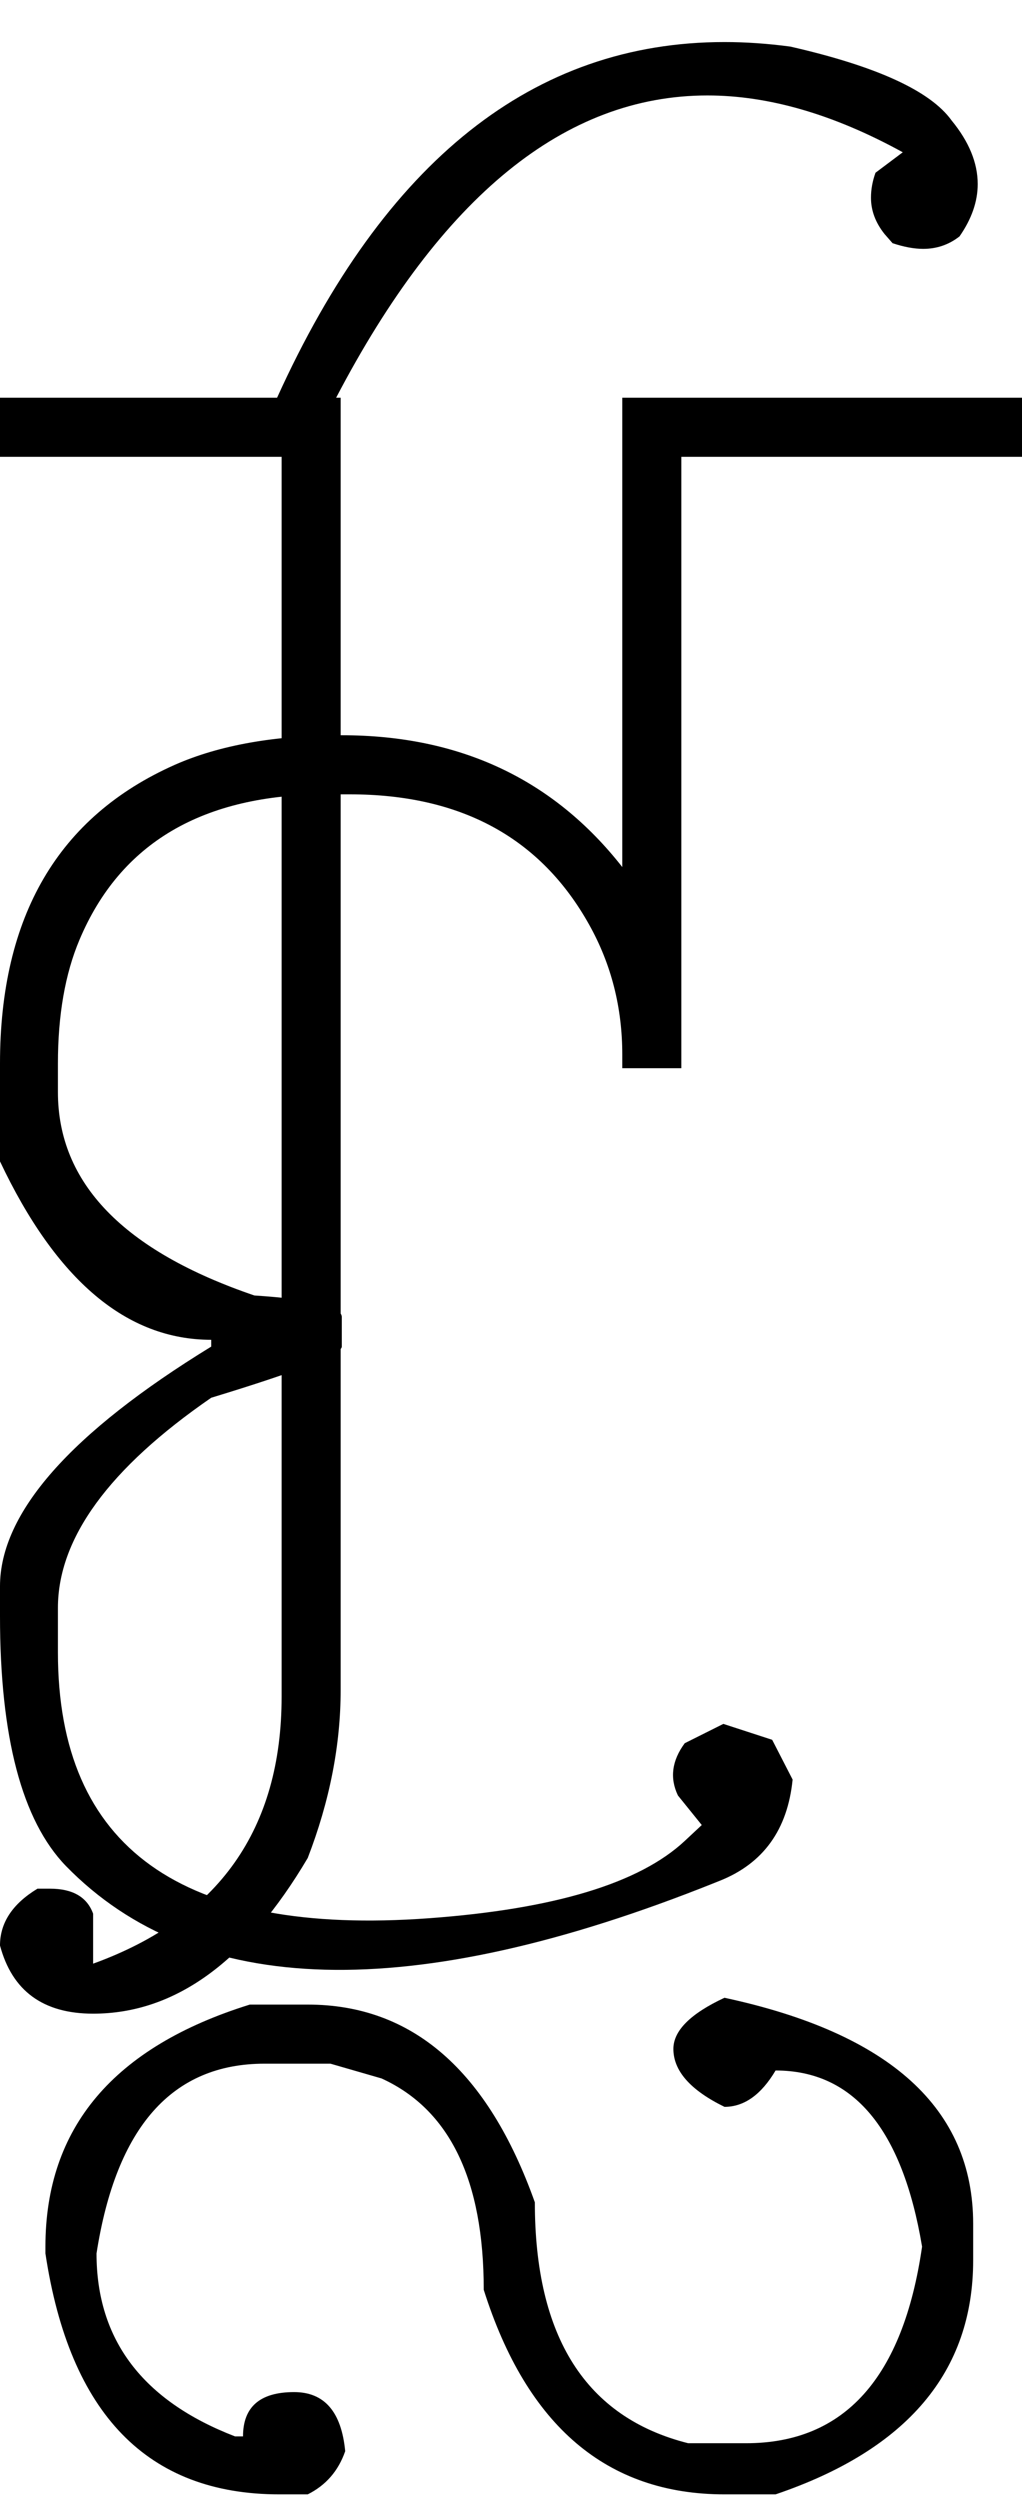 <?xml version="1.0" encoding="UTF-8" standalone="no"?>
<svg
   xmlns:dc="http://purl.org/dc/elements/1.1/"
   xmlns:cc="http://creativecommons.org/ns#"
   xmlns:rdf="http://www.w3.org/1999/02/22-rdf-syntax-ns#"
   xmlns:svg="http://www.w3.org/2000/svg"
   xmlns="http://www.w3.org/2000/svg"
   xmlns:sodipodi="http://sodipodi.sourceforge.net/DTD/sodipodi-0.dtd"
   xmlns:inkscape="http://www.inkscape.org/namespaces/inkscape"
   id="svg2"
   sodipodi:version="0.32"
   inkscape:version="0.46"
   width="900"
   height="2200"
   sodipodi:docname="2FAI.svg"
   inkscape:output_extension="org.inkscape.output.svg.inkscape"
   version="1.0">
  <defs
     id="defs9">
    <inkscape:perspective
       sodipodi:type="inkscape:persp3d"
       inkscape:vp_x="0 : 526.18109 : 1"
       inkscape:vp_y="0 : 1000 : 0"
       inkscape:vp_z="744.09448 : 526.18109 : 1"
       inkscape:persp3d-origin="372.04724 : 350.78739 : 1"
       id="perspective13" />
  </defs>
  <sodipodi:namedview
     inkscape:window-height="718"
     inkscape:window-width="641"
     inkscape:pageshadow="2"
     inkscape:pageopacity="0.0"
     guidetolerance="10.0"
     gridtolerance="10.0"
     objecttolerance="10.0"
     borderopacity="1.0"
     bordercolor="#666666"
     pagecolor="#ffffff"
     id="base"
     showgrid="false"
     inkscape:zoom="0.46942014"
     inkscape:cx="874.79517"
     inkscape:cy="27.693742"
     inkscape:window-x="50"
     inkscape:window-y="25"
     inkscape:current-layer="svg2" />
  <path
     id="path2395"
     d="M 0,350 L 300,350 L 300,402 L 0,402 L 0,350 zM 900,350 L 900,402 L 600,402 L 600,940 L 548,940 L 548,928 C 548,886.667 538.333,848.667 519,814 C 476.333,737.333 406,699 308,699 L 288,699 C 178.667,699 106,741.667 70,827 C 57.333,857 51,893.333 51,936 L 51,961 C 51,1041 108.667,1100.667 224,1140 C 275.333,1143.333 301,1149.667 301,1159 L 301,1185 C 301,1191.667 262.667,1206.667 186,1230 C 96,1292 51,1353.667 51,1415 L 51,1454 C 51,1626 160,1704 378,1688 C 488.077,1679.928 563.077,1657.261 603,1620 L 618,1606 L 597,1580 C 589.667,1564.667 591.667,1549.333 603,1534 L 637,1517 L 680,1531 L 698,1566 C 693.597,1610.028 672.264,1639.695 634,1655 L 629,1657 C 362.174,1763.73 171.841,1758.73 58,1642 C 19.333,1602 0,1528.667 0,1422 L 0,1396 C 0,1331.333 62,1261 186,1185 L 186,1179 C 111.513,1179 49.513,1126.667 0,1022 L 0,936 C 0,806.233 51.333,718.566 154,673 C 193.333,655.667 242.333,647 301,647 C 405,647 487.333,685.667 548,763 L 548,350 L 900,350 zM 244,350 C 338.667,141.333 470,37 638,37 C 656.667,37 676,38.333 696,41 C 772,58.333 819.333,80 838,106 C 853.333,124.667 861,143.333 861,162 C 861,177.333 855.667,192.667 845,208 C 835.667,215.333 825,219 813,219 C 805,219 796,217.333 786,214 L 779,206 C 771,196 767,185.333 767,174 C 767,166.667 768.333,159.333 771,152 L 795,134 C 734.333,100.667 677,84 623,84 C 497.667,84 388.667,172.667 296,350 L 244,350 zM 300,350 L 300,1487 C 300,1535.573 290.333,1584.906 271,1635 C 217,1726.333 154,1772 82,1772 C 38,1772 10.667,1752 0,1712 C 0,1692 11,1675.333 33,1662 L 44,1662 C 64,1662 76.667,1669.333 82,1684 L 82,1728 C 192.667,1687.908 248,1609.574 248,1493 L 248,350 L 300,350 zM 638,1758 C 784,1789.333 857,1855.667 857,1957 L 857,1989 C 857,2087 799,2155.667 683,2195 L 638,2195 C 534.667,2195 464,2135 426,2015 C 426,1918.333 396,1856.333 336,1829 L 291,1816 L 233,1816 C 151.667,1816 102.333,1871.667 85,1983 C 85,2059 125.667,2112.667 207,2144 L 214,2144 C 214,2118 229,2105 259,2105 C 285.667,2105 300.667,2122.333 304,2157 C 298,2174.333 287,2187 271,2195 L 246,2195 C 130,2195 61.333,2124.333 40,1983 L 40,1977 C 40,1872.333 100,1801.333 220,1764 L 271,1764 C 363,1764 429.667,1822 471,1938 C 471,2056.667 516,2127.333 606,2150 L 657,2150 C 743.667,2150 795.333,2092.333 812,1977 C 794.667,1873.667 751.667,1822 683,1822 C 670.333,1843.333 655.333,1854 638,1854 C 608,1839.333 593,1822.333 593,1803 C 593,1787 608,1772 638,1758 z" />
</svg>
